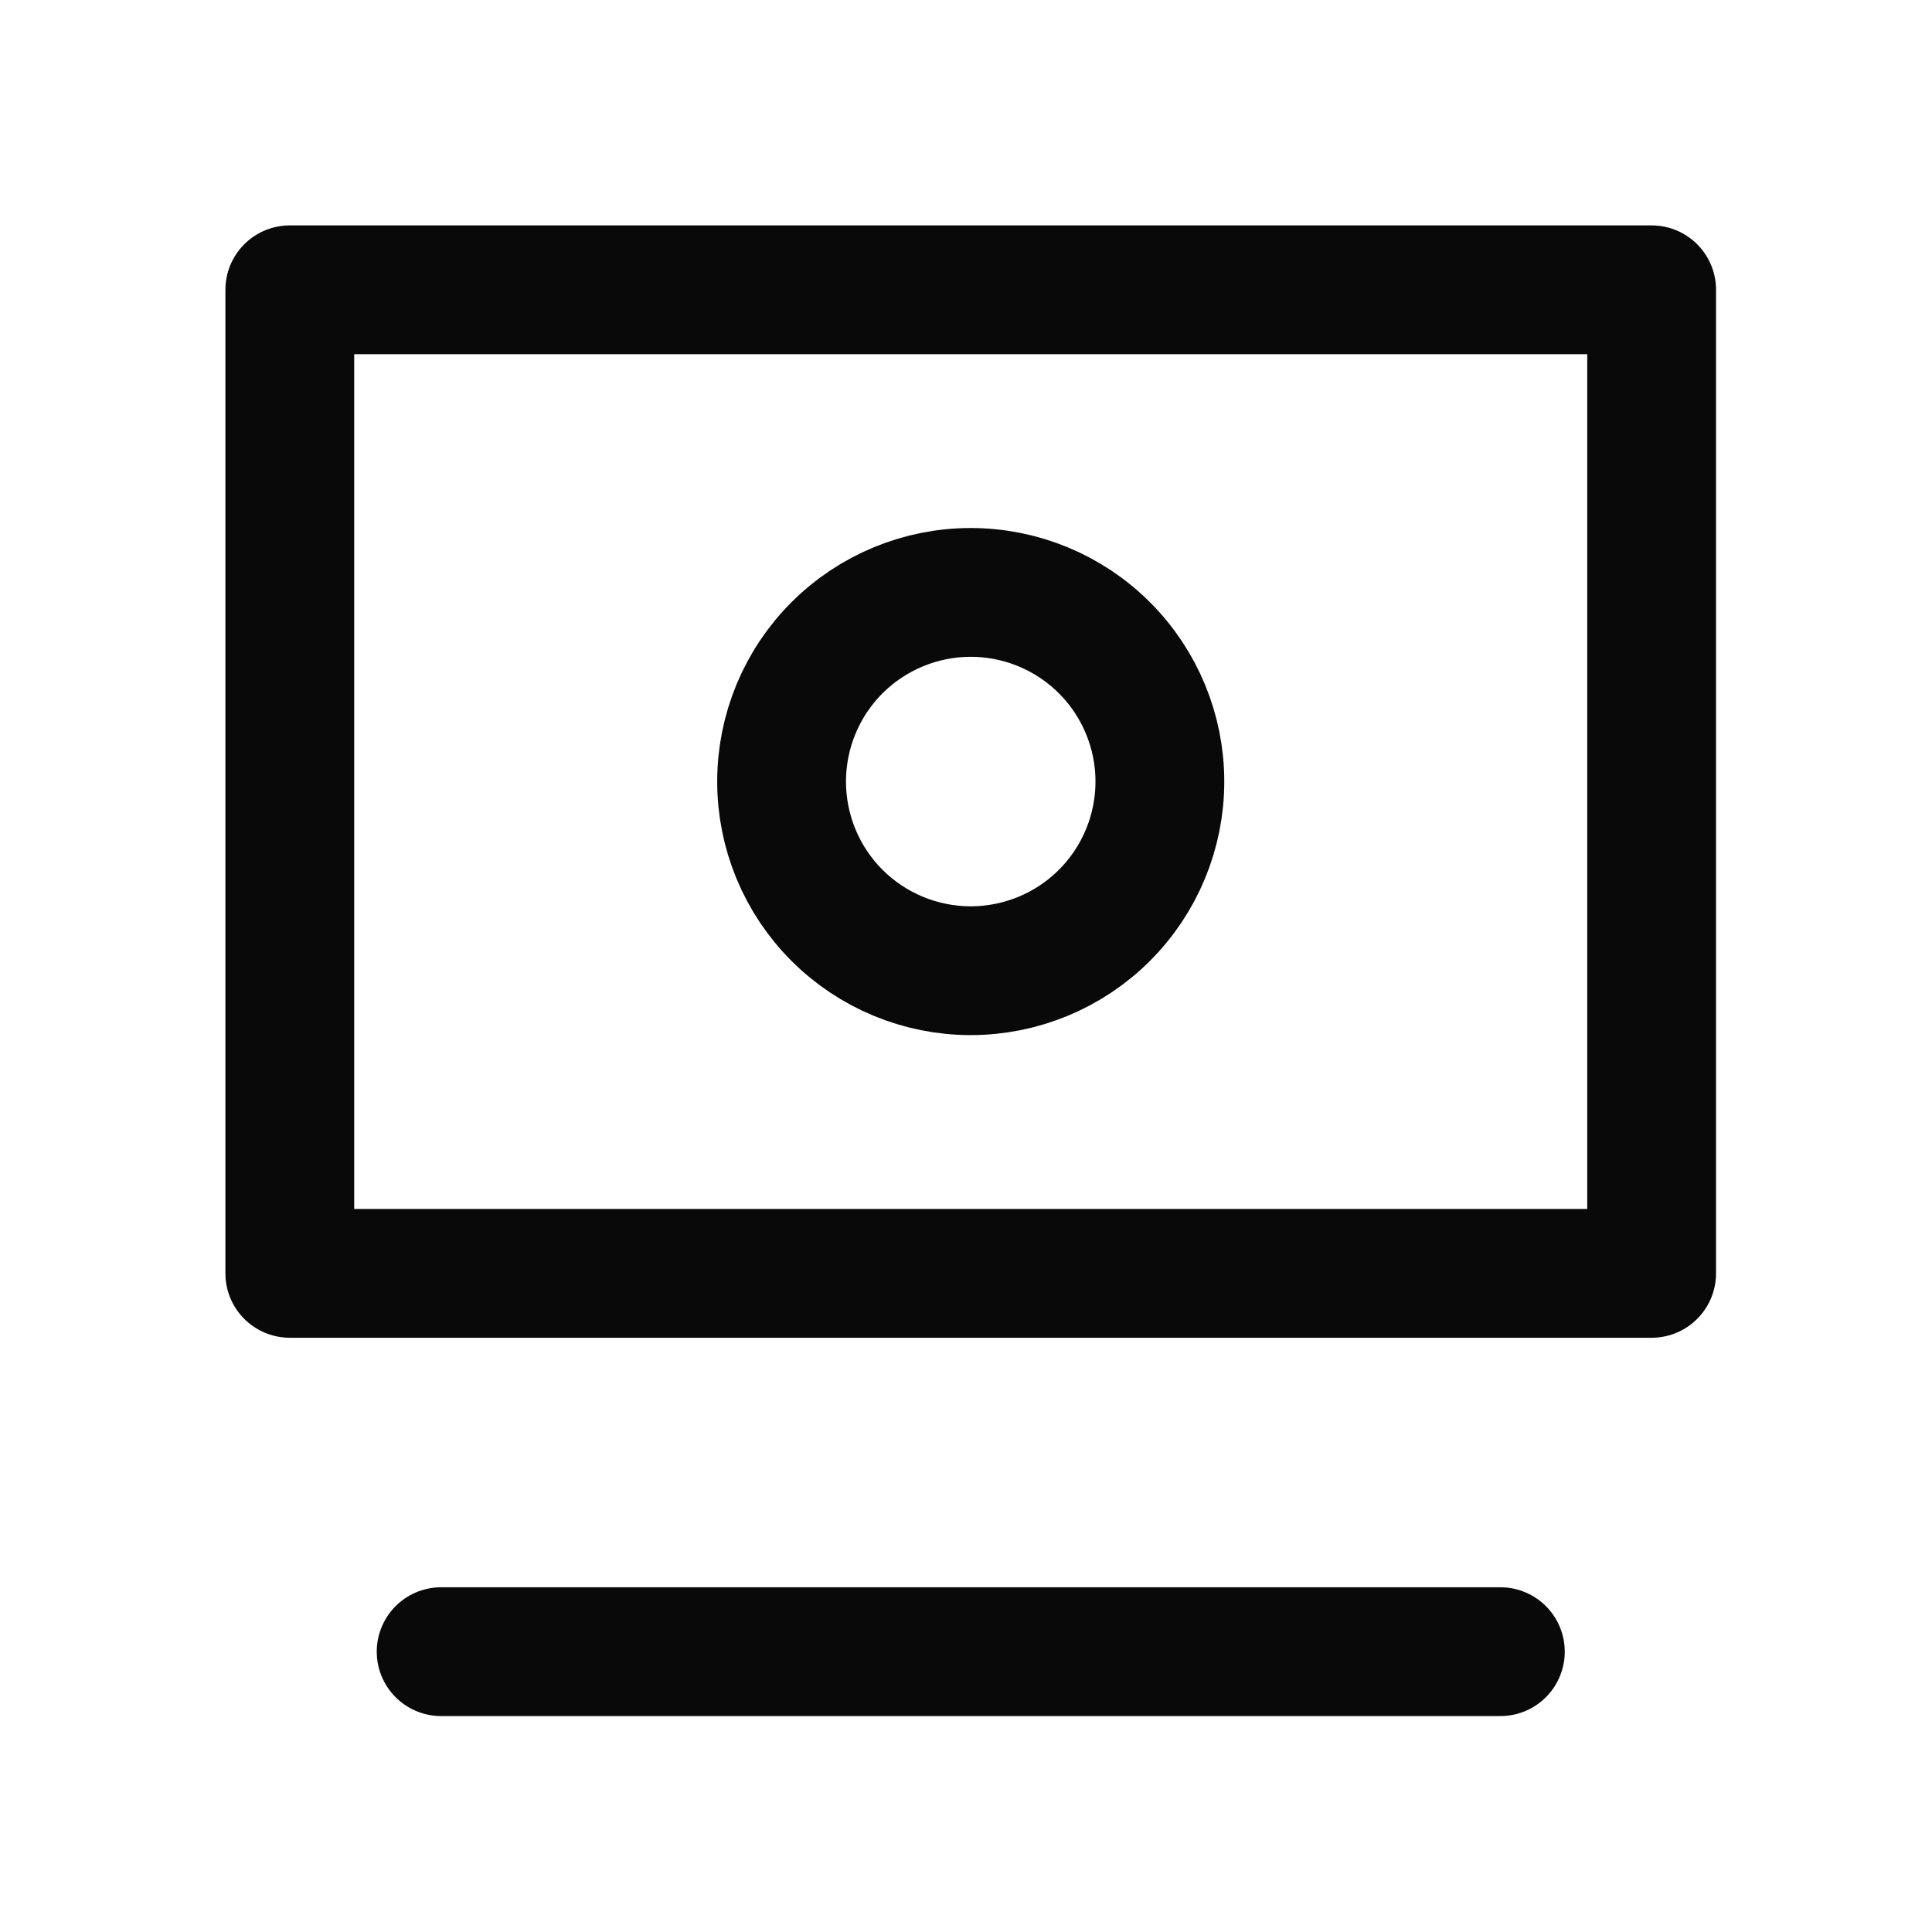 <svg width="60" height="60" viewBox="0 0 60 60" fill="none" xmlns="http://www.w3.org/2000/svg">
<path d="M9 9H51.293V39.545H9V9Z" stroke="#090909" stroke-width="4" stroke-linecap="round" stroke-linejoin="round"/>
<path d="M24.273 24.272C24.273 25.83 24.891 27.324 25.993 28.426C27.095 29.527 28.589 30.146 30.146 30.146C31.704 30.146 33.199 29.527 34.3 28.426C35.402 27.324 36.021 25.83 36.021 24.272C36.021 22.714 35.402 21.22 34.3 20.118C33.199 19.017 31.704 18.398 30.146 18.398C28.589 18.398 27.095 19.017 25.993 20.118C24.891 21.22 24.273 22.714 24.273 24.272V24.272Z" stroke="#090909" stroke-width="4" stroke-linecap="round" stroke-linejoin="round"/>
<path d="M13.7 51.294H46.595" stroke="#090909" stroke-width="4" stroke-linecap="round" stroke-linejoin="round"/>
</svg>
